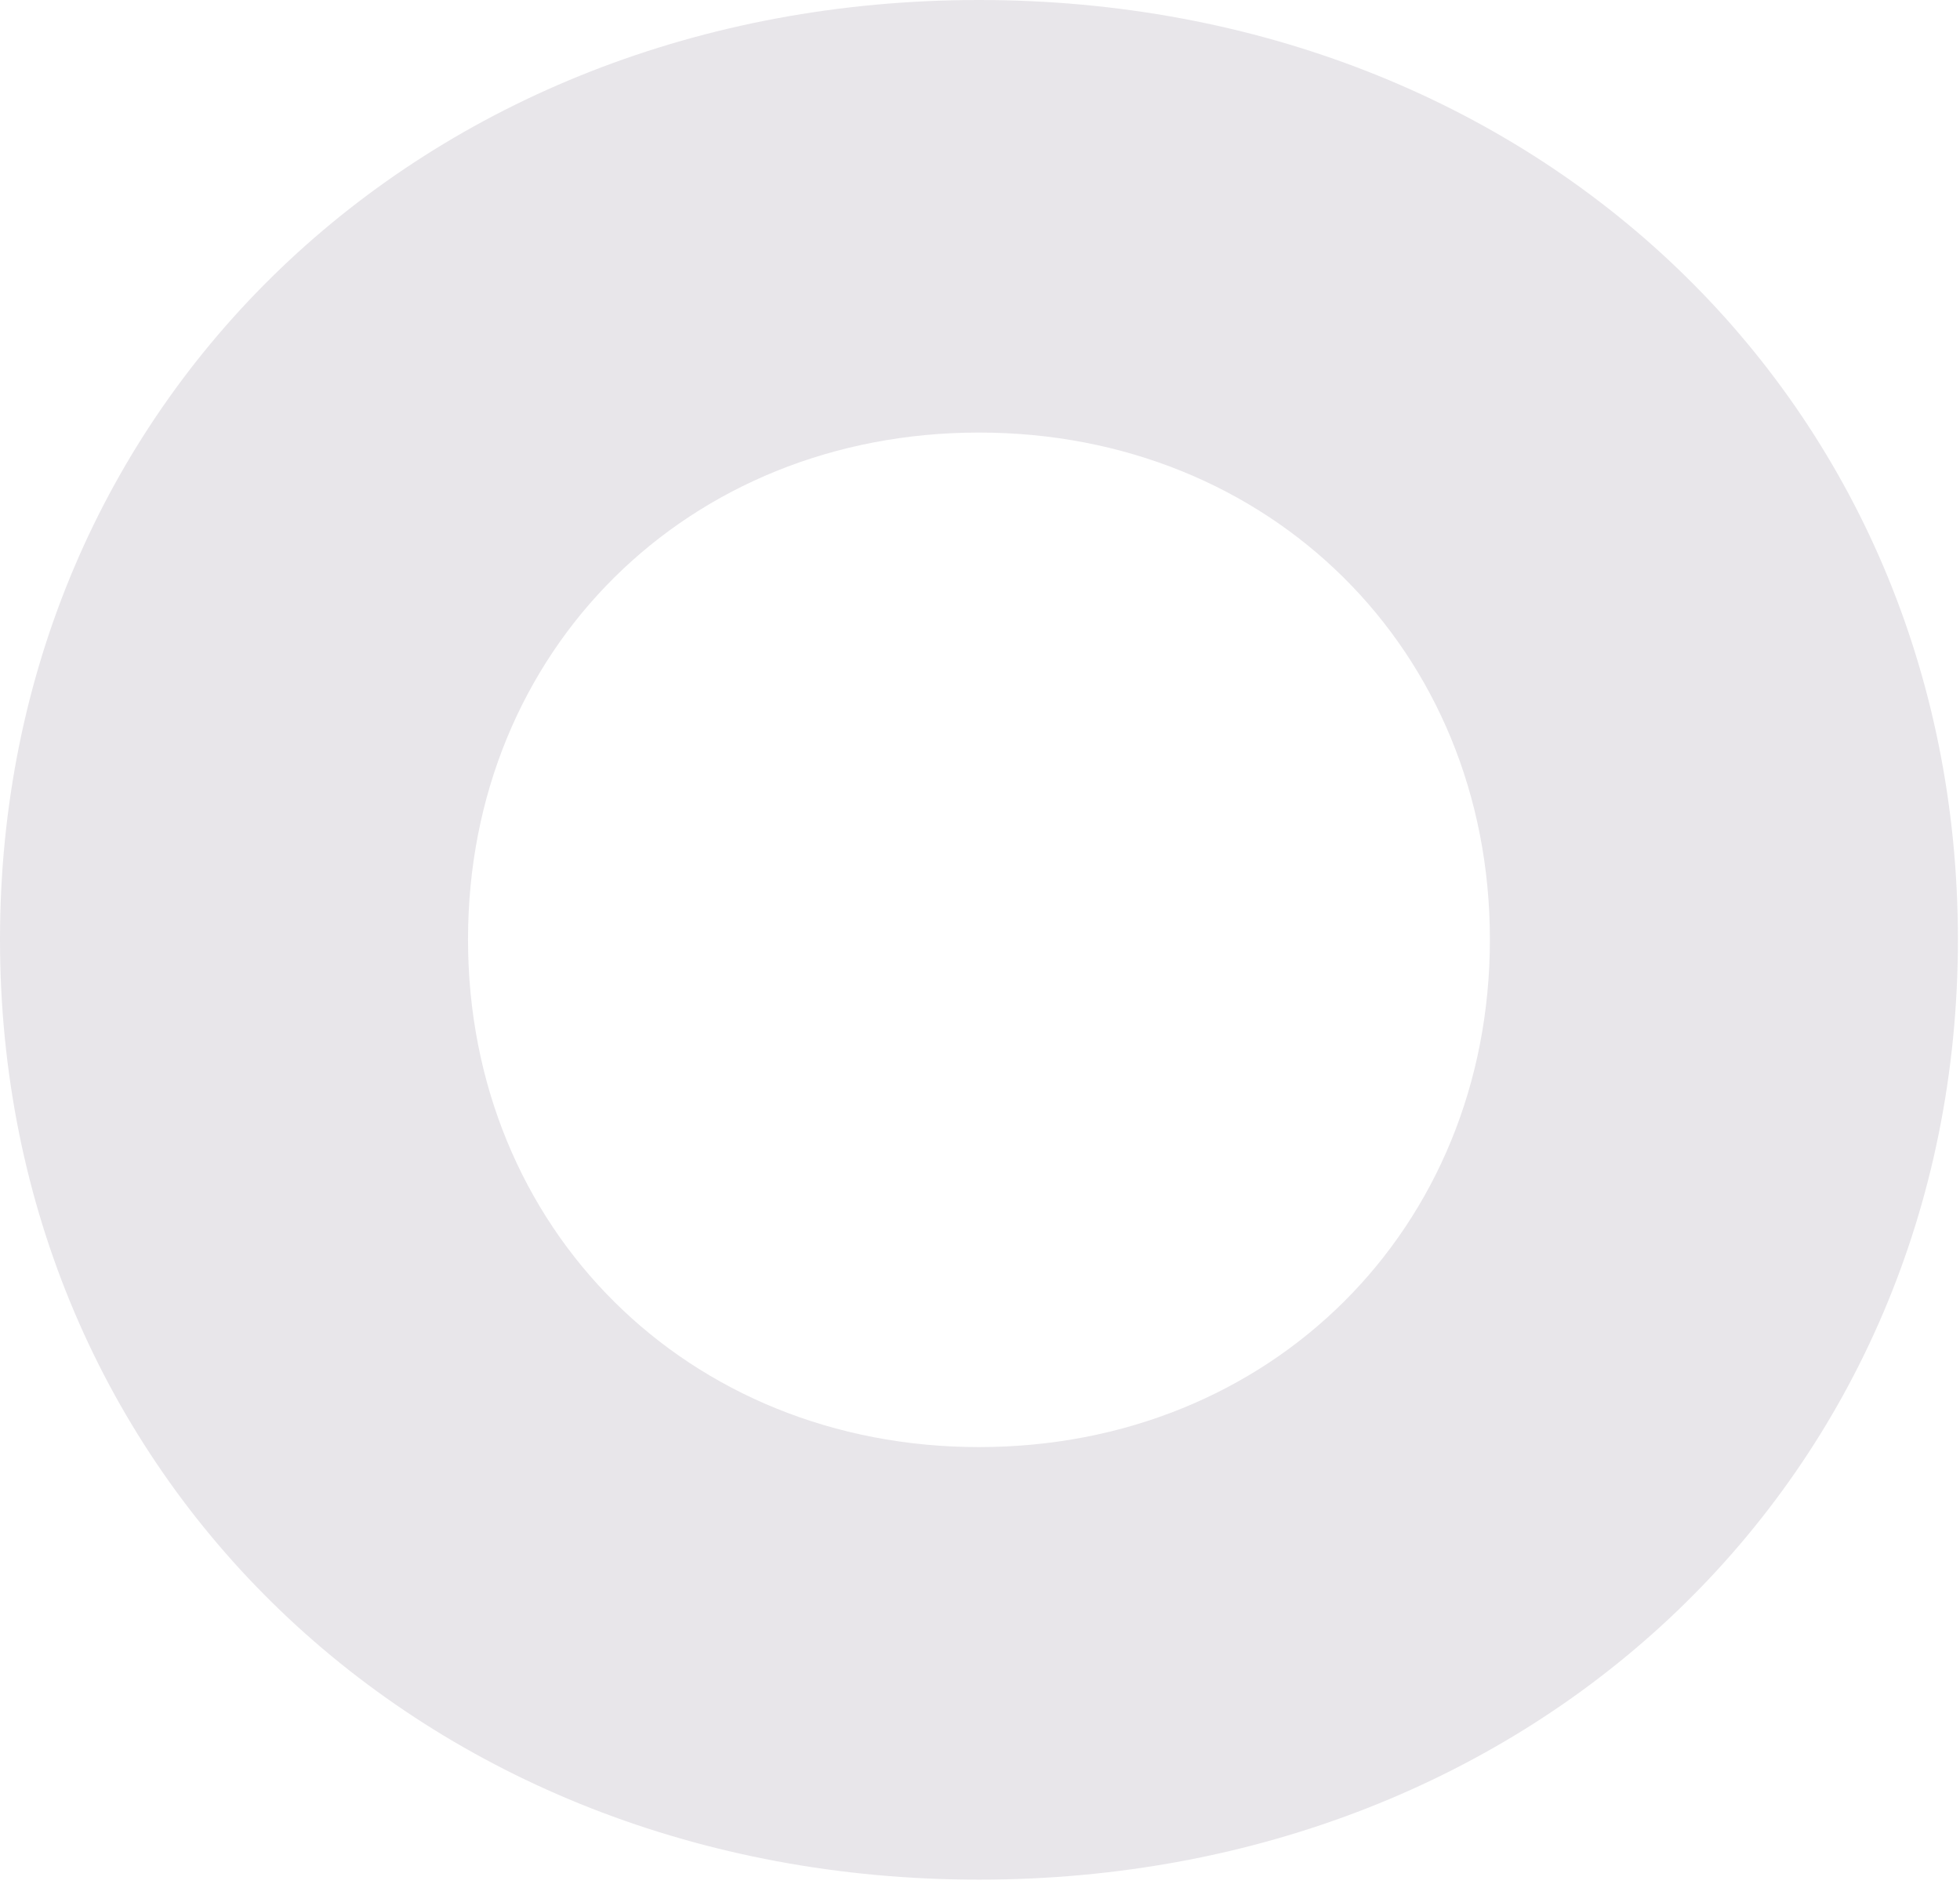 <?xml version="1.0" encoding="utf-8"?>
<svg xmlns="http://www.w3.org/2000/svg" fill="none" height="100%" overflow="visible" preserveAspectRatio="none" style="display: block;" viewBox="0 0 207 199" width="100%">
<path d="M103.39 0C44.483 0 0 42.63 0 99.218C0 155.806 44.483 198.509 103.39 198.509C162.296 198.509 206.779 155.824 206.779 99.218C206.779 42.611 162.352 0 103.39 0ZM103.39 152.826C72.64 152.826 49.428 129.783 49.428 99.218C49.428 68.652 72.64 45.682 103.39 45.682C134.14 45.682 157.351 68.671 157.351 99.218C157.351 129.764 134.214 152.826 103.39 152.826Z" fill="#18002D" fill-opacity="0.1" id="Vector"/>
</svg>